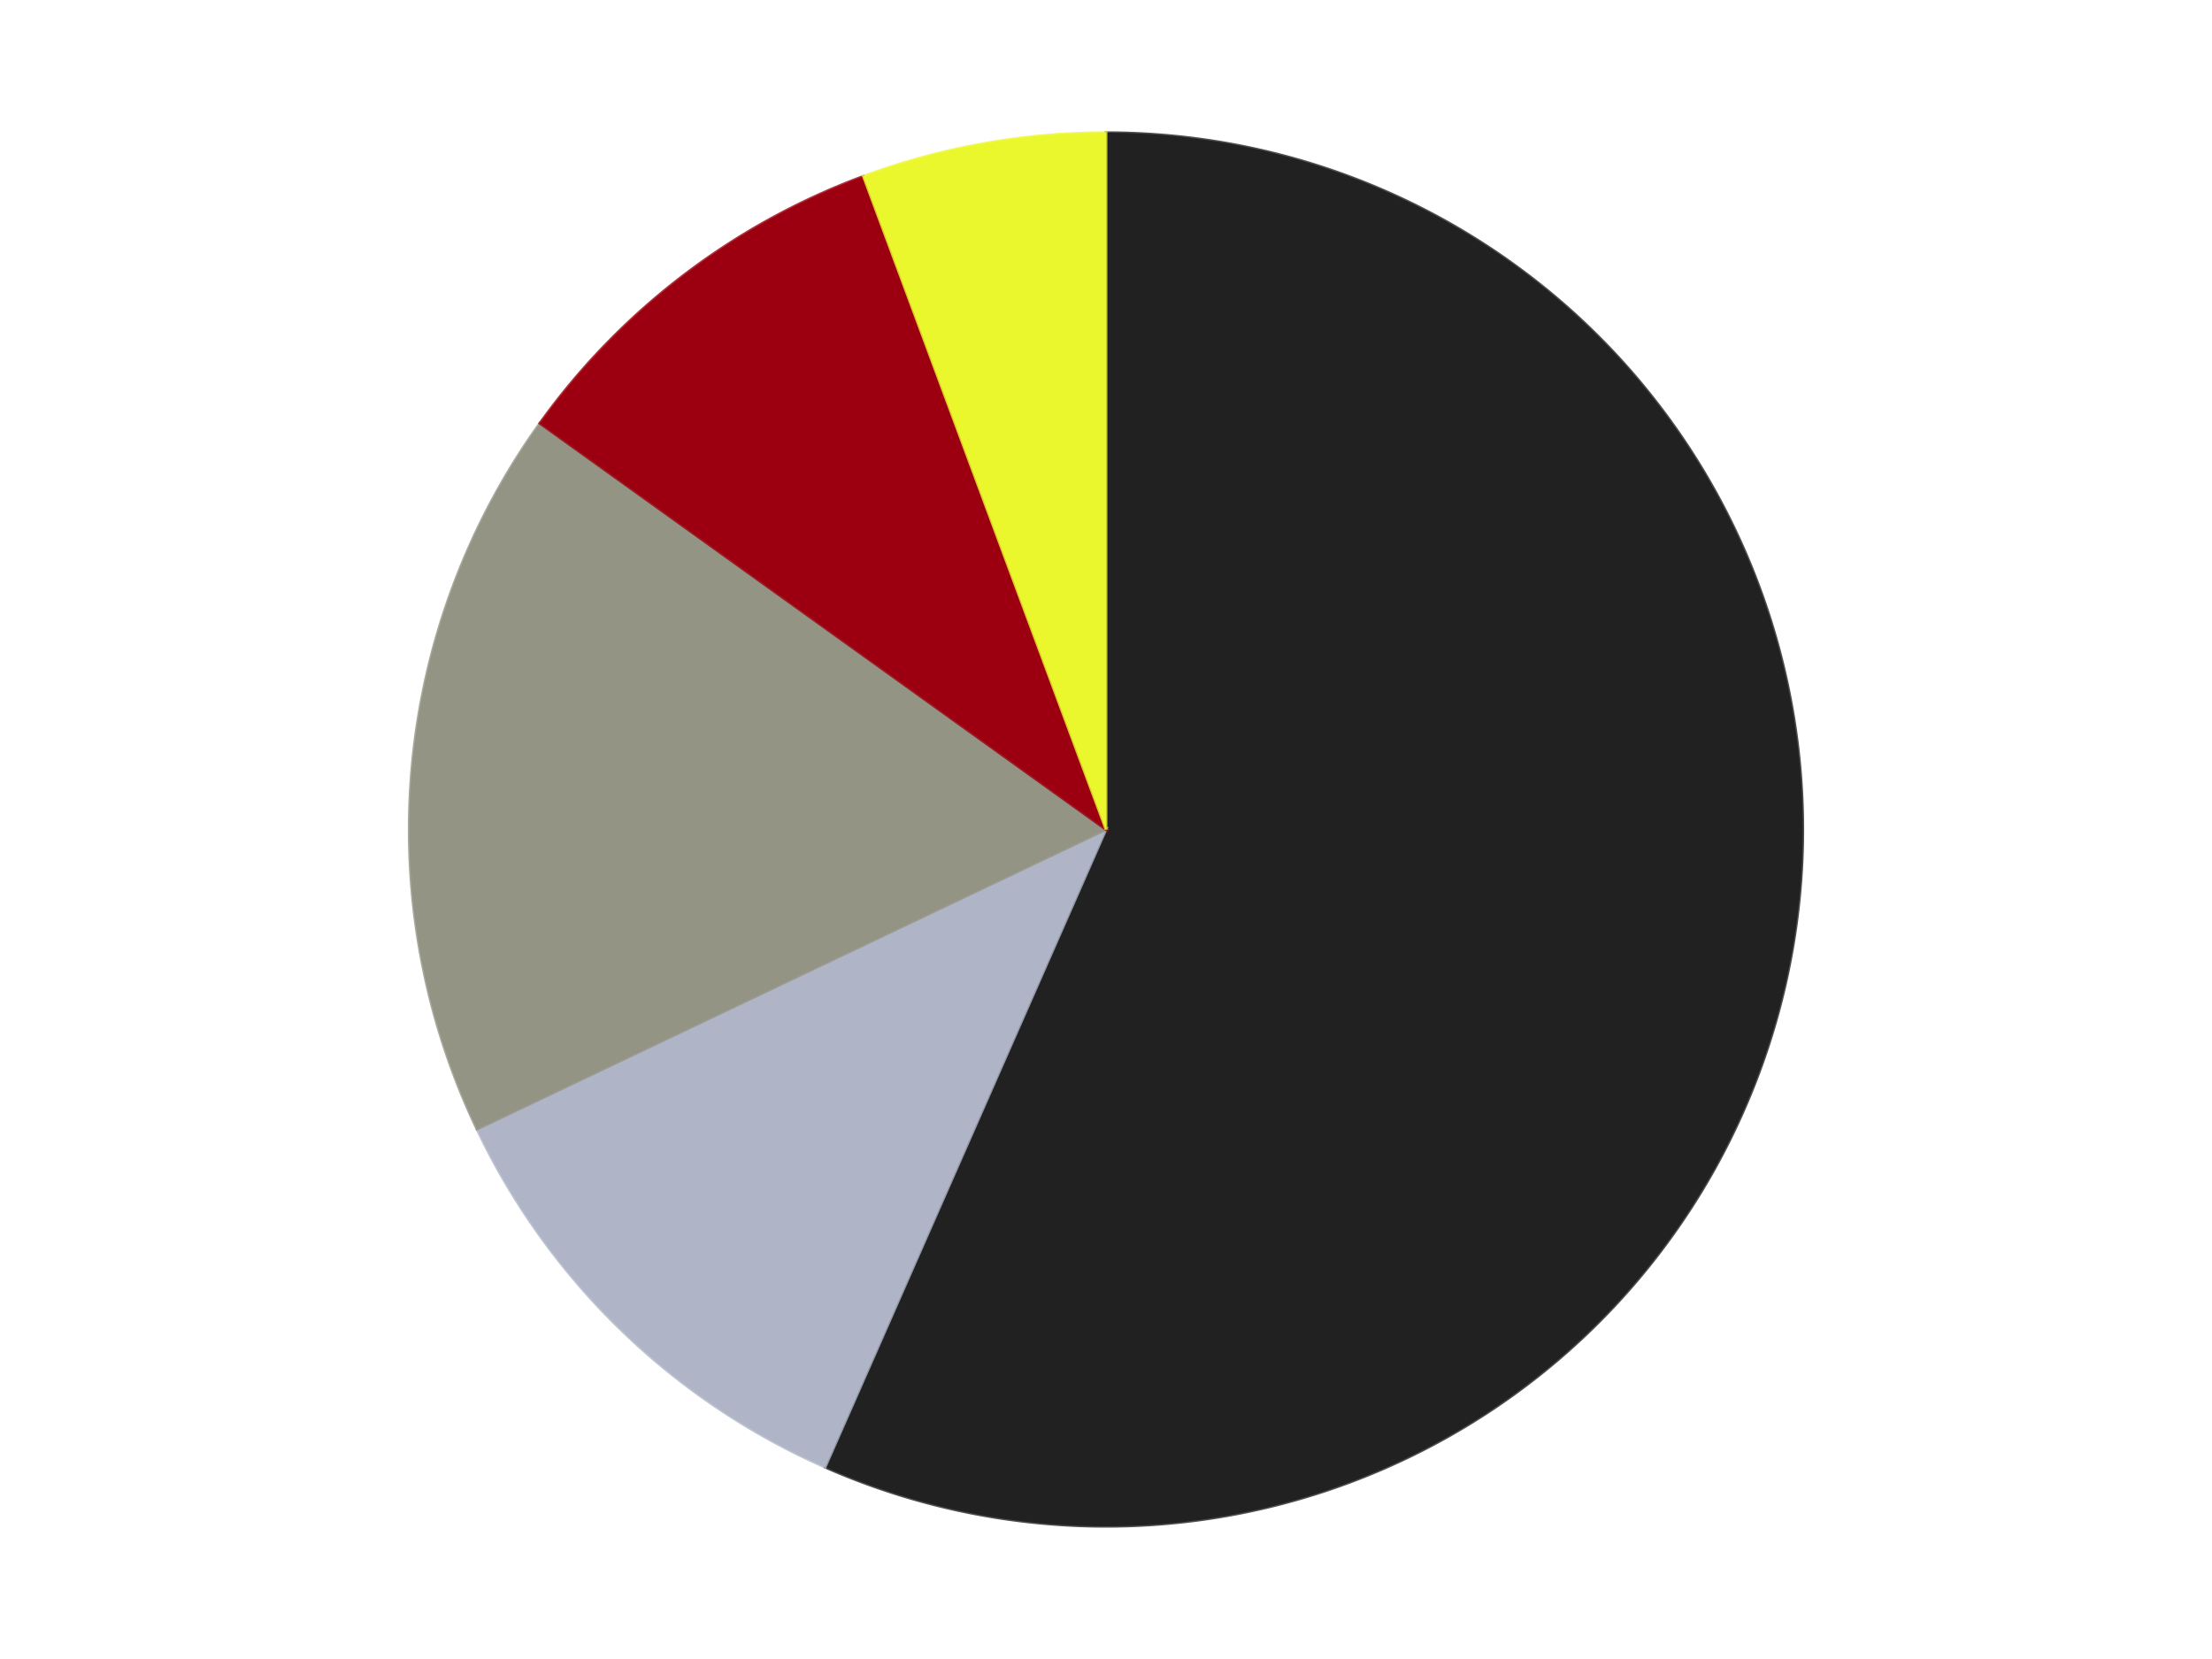 <?xml version='1.0' encoding='utf-8'?>
<svg xmlns="http://www.w3.org/2000/svg" xmlns:xlink="http://www.w3.org/1999/xlink" id="chart-b8a18896-598d-4d38-b850-5eae317bacbe" class="pygal-chart" viewBox="0 0 800 600"><!--Generated with pygal 3.0.4 (lxml) ©Kozea 2012-2016 on 2024-07-01--><!--http://pygal.org--><!--http://github.com/Kozea/pygal--><defs><style type="text/css">#chart-b8a18896-598d-4d38-b850-5eae317bacbe{-webkit-user-select:none;-webkit-font-smoothing:antialiased;font-family:Consolas,"Liberation Mono",Menlo,Courier,monospace}#chart-b8a18896-598d-4d38-b850-5eae317bacbe .title{font-family:Consolas,"Liberation Mono",Menlo,Courier,monospace;font-size:16px}#chart-b8a18896-598d-4d38-b850-5eae317bacbe .legends .legend text{font-family:Consolas,"Liberation Mono",Menlo,Courier,monospace;font-size:14px}#chart-b8a18896-598d-4d38-b850-5eae317bacbe .axis text{font-family:Consolas,"Liberation Mono",Menlo,Courier,monospace;font-size:10px}#chart-b8a18896-598d-4d38-b850-5eae317bacbe .axis text.major{font-family:Consolas,"Liberation Mono",Menlo,Courier,monospace;font-size:10px}#chart-b8a18896-598d-4d38-b850-5eae317bacbe .text-overlay text.value{font-family:Consolas,"Liberation Mono",Menlo,Courier,monospace;font-size:16px}#chart-b8a18896-598d-4d38-b850-5eae317bacbe .text-overlay text.label{font-family:Consolas,"Liberation Mono",Menlo,Courier,monospace;font-size:10px}#chart-b8a18896-598d-4d38-b850-5eae317bacbe .tooltip{font-family:Consolas,"Liberation Mono",Menlo,Courier,monospace;font-size:14px}#chart-b8a18896-598d-4d38-b850-5eae317bacbe text.no_data{font-family:Consolas,"Liberation Mono",Menlo,Courier,monospace;font-size:64px}
#chart-b8a18896-598d-4d38-b850-5eae317bacbe{background-color:transparent}#chart-b8a18896-598d-4d38-b850-5eae317bacbe path,#chart-b8a18896-598d-4d38-b850-5eae317bacbe line,#chart-b8a18896-598d-4d38-b850-5eae317bacbe rect,#chart-b8a18896-598d-4d38-b850-5eae317bacbe circle{-webkit-transition:150ms;-moz-transition:150ms;transition:150ms}#chart-b8a18896-598d-4d38-b850-5eae317bacbe .graph &gt; .background{fill:transparent}#chart-b8a18896-598d-4d38-b850-5eae317bacbe .plot &gt; .background{fill:transparent}#chart-b8a18896-598d-4d38-b850-5eae317bacbe .graph{fill:rgba(0,0,0,.87)}#chart-b8a18896-598d-4d38-b850-5eae317bacbe text.no_data{fill:rgba(0,0,0,1)}#chart-b8a18896-598d-4d38-b850-5eae317bacbe .title{fill:rgba(0,0,0,1)}#chart-b8a18896-598d-4d38-b850-5eae317bacbe .legends .legend text{fill:rgba(0,0,0,.87)}#chart-b8a18896-598d-4d38-b850-5eae317bacbe .legends .legend:hover text{fill:rgba(0,0,0,1)}#chart-b8a18896-598d-4d38-b850-5eae317bacbe .axis .line{stroke:rgba(0,0,0,1)}#chart-b8a18896-598d-4d38-b850-5eae317bacbe .axis .guide.line{stroke:rgba(0,0,0,.54)}#chart-b8a18896-598d-4d38-b850-5eae317bacbe .axis .major.line{stroke:rgba(0,0,0,.87)}#chart-b8a18896-598d-4d38-b850-5eae317bacbe .axis text.major{fill:rgba(0,0,0,1)}#chart-b8a18896-598d-4d38-b850-5eae317bacbe .axis.y .guides:hover .guide.line,#chart-b8a18896-598d-4d38-b850-5eae317bacbe .line-graph .axis.x .guides:hover .guide.line,#chart-b8a18896-598d-4d38-b850-5eae317bacbe .stackedline-graph .axis.x .guides:hover .guide.line,#chart-b8a18896-598d-4d38-b850-5eae317bacbe .xy-graph .axis.x .guides:hover .guide.line{stroke:rgba(0,0,0,1)}#chart-b8a18896-598d-4d38-b850-5eae317bacbe .axis .guides:hover text{fill:rgba(0,0,0,1)}#chart-b8a18896-598d-4d38-b850-5eae317bacbe .reactive{fill-opacity:1.0;stroke-opacity:.8;stroke-width:1}#chart-b8a18896-598d-4d38-b850-5eae317bacbe .ci{stroke:rgba(0,0,0,.87)}#chart-b8a18896-598d-4d38-b850-5eae317bacbe .reactive.active,#chart-b8a18896-598d-4d38-b850-5eae317bacbe .active .reactive{fill-opacity:0.6;stroke-opacity:.9;stroke-width:4}#chart-b8a18896-598d-4d38-b850-5eae317bacbe .ci .reactive.active{stroke-width:1.5}#chart-b8a18896-598d-4d38-b850-5eae317bacbe .series text{fill:rgba(0,0,0,1)}#chart-b8a18896-598d-4d38-b850-5eae317bacbe .tooltip rect{fill:transparent;stroke:rgba(0,0,0,1);-webkit-transition:opacity 150ms;-moz-transition:opacity 150ms;transition:opacity 150ms}#chart-b8a18896-598d-4d38-b850-5eae317bacbe .tooltip .label{fill:rgba(0,0,0,.87)}#chart-b8a18896-598d-4d38-b850-5eae317bacbe .tooltip .label{fill:rgba(0,0,0,.87)}#chart-b8a18896-598d-4d38-b850-5eae317bacbe .tooltip .legend{font-size:.8em;fill:rgba(0,0,0,.54)}#chart-b8a18896-598d-4d38-b850-5eae317bacbe .tooltip .x_label{font-size:.6em;fill:rgba(0,0,0,1)}#chart-b8a18896-598d-4d38-b850-5eae317bacbe .tooltip .xlink{font-size:.5em;text-decoration:underline}#chart-b8a18896-598d-4d38-b850-5eae317bacbe .tooltip .value{font-size:1.5em}#chart-b8a18896-598d-4d38-b850-5eae317bacbe .bound{font-size:.5em}#chart-b8a18896-598d-4d38-b850-5eae317bacbe .max-value{font-size:.75em;fill:rgba(0,0,0,.54)}#chart-b8a18896-598d-4d38-b850-5eae317bacbe .map-element{fill:transparent;stroke:rgba(0,0,0,.54) !important}#chart-b8a18896-598d-4d38-b850-5eae317bacbe .map-element .reactive{fill-opacity:inherit;stroke-opacity:inherit}#chart-b8a18896-598d-4d38-b850-5eae317bacbe .color-0,#chart-b8a18896-598d-4d38-b850-5eae317bacbe .color-0 a:visited{stroke:#F44336;fill:#F44336}#chart-b8a18896-598d-4d38-b850-5eae317bacbe .color-1,#chart-b8a18896-598d-4d38-b850-5eae317bacbe .color-1 a:visited{stroke:#3F51B5;fill:#3F51B5}#chart-b8a18896-598d-4d38-b850-5eae317bacbe .color-2,#chart-b8a18896-598d-4d38-b850-5eae317bacbe .color-2 a:visited{stroke:#009688;fill:#009688}#chart-b8a18896-598d-4d38-b850-5eae317bacbe .color-3,#chart-b8a18896-598d-4d38-b850-5eae317bacbe .color-3 a:visited{stroke:#FFC107;fill:#FFC107}#chart-b8a18896-598d-4d38-b850-5eae317bacbe .color-4,#chart-b8a18896-598d-4d38-b850-5eae317bacbe .color-4 a:visited{stroke:#FF5722;fill:#FF5722}#chart-b8a18896-598d-4d38-b850-5eae317bacbe .text-overlay .color-0 text{fill:black}#chart-b8a18896-598d-4d38-b850-5eae317bacbe .text-overlay .color-1 text{fill:black}#chart-b8a18896-598d-4d38-b850-5eae317bacbe .text-overlay .color-2 text{fill:black}#chart-b8a18896-598d-4d38-b850-5eae317bacbe .text-overlay .color-3 text{fill:black}#chart-b8a18896-598d-4d38-b850-5eae317bacbe .text-overlay .color-4 text{fill:black}
#chart-b8a18896-598d-4d38-b850-5eae317bacbe text.no_data{text-anchor:middle}#chart-b8a18896-598d-4d38-b850-5eae317bacbe .guide.line{fill:none}#chart-b8a18896-598d-4d38-b850-5eae317bacbe .centered{text-anchor:middle}#chart-b8a18896-598d-4d38-b850-5eae317bacbe .title{text-anchor:middle}#chart-b8a18896-598d-4d38-b850-5eae317bacbe .legends .legend text{fill-opacity:1}#chart-b8a18896-598d-4d38-b850-5eae317bacbe .axis.x text{text-anchor:middle}#chart-b8a18896-598d-4d38-b850-5eae317bacbe .axis.x:not(.web) text[transform]{text-anchor:start}#chart-b8a18896-598d-4d38-b850-5eae317bacbe .axis.x:not(.web) text[transform].backwards{text-anchor:end}#chart-b8a18896-598d-4d38-b850-5eae317bacbe .axis.y text{text-anchor:end}#chart-b8a18896-598d-4d38-b850-5eae317bacbe .axis.y text[transform].backwards{text-anchor:start}#chart-b8a18896-598d-4d38-b850-5eae317bacbe .axis.y2 text{text-anchor:start}#chart-b8a18896-598d-4d38-b850-5eae317bacbe .axis.y2 text[transform].backwards{text-anchor:end}#chart-b8a18896-598d-4d38-b850-5eae317bacbe .axis .guide.line{stroke-dasharray:4,4;stroke:black}#chart-b8a18896-598d-4d38-b850-5eae317bacbe .axis .major.guide.line{stroke-dasharray:6,6;stroke:black}#chart-b8a18896-598d-4d38-b850-5eae317bacbe .horizontal .axis.y .guide.line,#chart-b8a18896-598d-4d38-b850-5eae317bacbe .horizontal .axis.y2 .guide.line,#chart-b8a18896-598d-4d38-b850-5eae317bacbe .vertical .axis.x .guide.line{opacity:0}#chart-b8a18896-598d-4d38-b850-5eae317bacbe .horizontal .axis.always_show .guide.line,#chart-b8a18896-598d-4d38-b850-5eae317bacbe .vertical .axis.always_show .guide.line{opacity:1 !important}#chart-b8a18896-598d-4d38-b850-5eae317bacbe .axis.y .guides:hover .guide.line,#chart-b8a18896-598d-4d38-b850-5eae317bacbe .axis.y2 .guides:hover .guide.line,#chart-b8a18896-598d-4d38-b850-5eae317bacbe .axis.x .guides:hover .guide.line{opacity:1}#chart-b8a18896-598d-4d38-b850-5eae317bacbe .axis .guides:hover text{opacity:1}#chart-b8a18896-598d-4d38-b850-5eae317bacbe .nofill{fill:none}#chart-b8a18896-598d-4d38-b850-5eae317bacbe .subtle-fill{fill-opacity:.2}#chart-b8a18896-598d-4d38-b850-5eae317bacbe .dot{stroke-width:1px;fill-opacity:1;stroke-opacity:1}#chart-b8a18896-598d-4d38-b850-5eae317bacbe .dot.active{stroke-width:5px}#chart-b8a18896-598d-4d38-b850-5eae317bacbe .dot.negative{fill:transparent}#chart-b8a18896-598d-4d38-b850-5eae317bacbe text,#chart-b8a18896-598d-4d38-b850-5eae317bacbe tspan{stroke:none !important}#chart-b8a18896-598d-4d38-b850-5eae317bacbe .series text.active{opacity:1}#chart-b8a18896-598d-4d38-b850-5eae317bacbe .tooltip rect{fill-opacity:.95;stroke-width:.5}#chart-b8a18896-598d-4d38-b850-5eae317bacbe .tooltip text{fill-opacity:1}#chart-b8a18896-598d-4d38-b850-5eae317bacbe .showable{visibility:hidden}#chart-b8a18896-598d-4d38-b850-5eae317bacbe .showable.shown{visibility:visible}#chart-b8a18896-598d-4d38-b850-5eae317bacbe .gauge-background{fill:rgba(229,229,229,1);stroke:none}#chart-b8a18896-598d-4d38-b850-5eae317bacbe .bg-lines{stroke:transparent;stroke-width:2px}</style><script type="text/javascript">window.pygal = window.pygal || {};window.pygal.config = window.pygal.config || {};window.pygal.config['b8a18896-598d-4d38-b850-5eae317bacbe'] = {"allow_interruptions": false, "box_mode": "extremes", "classes": ["pygal-chart"], "css": ["file://style.css", "file://graph.css"], "defs": [], "disable_xml_declaration": false, "dots_size": 2.5, "dynamic_print_values": false, "explicit_size": false, "fill": false, "force_uri_protocol": "https", "formatter": null, "half_pie": false, "height": 600, "include_x_axis": false, "inner_radius": 0, "interpolate": null, "interpolation_parameters": {}, "interpolation_precision": 250, "inverse_y_axis": false, "js": ["//kozea.github.io/pygal.js/2.0.x/pygal-tooltips.min.js"], "legend_at_bottom": false, "legend_at_bottom_columns": null, "legend_box_size": 12, "logarithmic": false, "margin": 20, "margin_bottom": null, "margin_left": null, "margin_right": null, "margin_top": null, "max_scale": 16, "min_scale": 4, "missing_value_fill_truncation": "x", "no_data_text": "No data", "no_prefix": false, "order_min": null, "pretty_print": false, "print_labels": false, "print_values": false, "print_values_position": "center", "print_zeroes": true, "range": null, "rounded_bars": null, "secondary_range": null, "show_dots": true, "show_legend": false, "show_minor_x_labels": true, "show_minor_y_labels": true, "show_only_major_dots": false, "show_x_guides": false, "show_x_labels": true, "show_y_guides": true, "show_y_labels": true, "spacing": 10, "stack_from_top": false, "strict": false, "stroke": true, "stroke_style": null, "style": {"background": "transparent", "ci_colors": [], "colors": ["#F44336", "#3F51B5", "#009688", "#FFC107", "#FF5722", "#9C27B0", "#03A9F4", "#8BC34A", "#FF9800", "#E91E63", "#2196F3", "#4CAF50", "#FFEB3B", "#673AB7", "#00BCD4", "#CDDC39", "#9E9E9E", "#607D8B"], "dot_opacity": "1", "font_family": "Consolas, \"Liberation Mono\", Menlo, Courier, monospace", "foreground": "rgba(0, 0, 0, .87)", "foreground_strong": "rgba(0, 0, 0, 1)", "foreground_subtle": "rgba(0, 0, 0, .54)", "guide_stroke_color": "black", "guide_stroke_dasharray": "4,4", "label_font_family": "Consolas, \"Liberation Mono\", Menlo, Courier, monospace", "label_font_size": 10, "legend_font_family": "Consolas, \"Liberation Mono\", Menlo, Courier, monospace", "legend_font_size": 14, "major_guide_stroke_color": "black", "major_guide_stroke_dasharray": "6,6", "major_label_font_family": "Consolas, \"Liberation Mono\", Menlo, Courier, monospace", "major_label_font_size": 10, "no_data_font_family": "Consolas, \"Liberation Mono\", Menlo, Courier, monospace", "no_data_font_size": 64, "opacity": "1.0", "opacity_hover": "0.6", "plot_background": "transparent", "stroke_opacity": ".8", "stroke_opacity_hover": ".9", "stroke_width": "1", "stroke_width_hover": "4", "title_font_family": "Consolas, \"Liberation Mono\", Menlo, Courier, monospace", "title_font_size": 16, "tooltip_font_family": "Consolas, \"Liberation Mono\", Menlo, Courier, monospace", "tooltip_font_size": 14, "transition": "150ms", "value_background": "rgba(229, 229, 229, 1)", "value_colors": [], "value_font_family": "Consolas, \"Liberation Mono\", Menlo, Courier, monospace", "value_font_size": 16, "value_label_font_family": "Consolas, \"Liberation Mono\", Menlo, Courier, monospace", "value_label_font_size": 10}, "title": null, "tooltip_border_radius": 0, "tooltip_fancy_mode": true, "truncate_label": null, "truncate_legend": null, "width": 800, "x_label_rotation": 0, "x_labels": null, "x_labels_major": null, "x_labels_major_count": null, "x_labels_major_every": null, "x_title": null, "xrange": null, "y_label_rotation": 0, "y_labels": null, "y_labels_major": null, "y_labels_major_count": null, "y_labels_major_every": null, "y_title": null, "zero": 0, "legends": ["Black", "Light Bluish Gray", "Trans-Black", "Trans-Red", "Trans-Yellow"]}</script><script type="text/javascript" xlink:href="https://kozea.github.io/pygal.js/2.0.x/pygal-tooltips.min.js"/></defs><title>Pygal</title><g class="graph pie-graph vertical"><rect x="0" y="0" width="800" height="600" class="background"/><g transform="translate(20, 20)" class="plot"><rect x="0" y="0" width="760" height="560" class="background"/><g class="series serie-0 color-0"><g class="slices"><g class="slice" style="fill: #212121; stroke: #212121"><path d="M380 28 A252 252 0 1 1 278.413 510.617 L380 280 A0 0 0 1 0 380 280 z" class="slice reactive tooltip-trigger"/><desc class="value">30</desc><desc class="x centered">503.2981180297375</desc><desc class="y centered">305.95330596137836</desc></g></g></g><g class="series serie-1 color-1"><g class="slices"><g class="slice" style="fill: #AFB5C7; stroke: #AFB5C7"><path d="M278.413 510.617 A252 252 0 0 1 152.495 388.376 L380 280 A0 0 0 0 0 380 280 z" class="slice reactive tooltip-trigger"/><desc class="value">6</desc><desc class="x centered">292.2345703380624</desc><desc class="y centered">370.4059143875857</desc></g></g></g><g class="series serie-2 color-2"><g class="slices"><g class="slice" style="fill: #939484; stroke: #939484"><path d="M152.495 388.376 A252 252 0 0 1 175.253 133.089 L380 280 A0 0 0 0 0 380 280 z" class="slice reactive tooltip-trigger"/><desc class="value">9</desc><desc class="x centered">254.49771983048265</desc><desc class="y centered">268.8117171893102</desc></g></g></g><g class="series serie-3 color-3"><g class="slices"><g class="slice" style="fill: #9C0010; stroke: #9C0010"><path d="M175.253 133.089 A252 252 0 0 1 292.253 43.77 L380 280 A0 0 0 0 0 380 280 z" class="slice reactive tooltip-trigger"/><desc class="value">5</desc><desc class="x centered">303.54318162685723</desc><desc class="y centered">179.8483403819175</desc></g></g></g><g class="series serie-4 color-4"><g class="slices"><g class="slice" style="fill: #EBF72D; stroke: #EBF72D"><path d="M292.253 43.77 A252 252 0 0 1 380 28 L380 280 A0 0 0 0 0 380 280 z" class="slice reactive tooltip-trigger"/><desc class="value">3</desc><desc class="x centered">357.7118253345558</desc><desc class="y centered">155.9869471786028</desc></g></g></g></g><g class="titles"/><g transform="translate(20, 20)" class="plot overlay"><g class="series serie-0 color-0"/><g class="series serie-1 color-1"/><g class="series serie-2 color-2"/><g class="series serie-3 color-3"/><g class="series serie-4 color-4"/></g><g transform="translate(20, 20)" class="plot text-overlay"><g class="series serie-0 color-0"/><g class="series serie-1 color-1"/><g class="series serie-2 color-2"/><g class="series serie-3 color-3"/><g class="series serie-4 color-4"/></g><g transform="translate(20, 20)" class="plot tooltip-overlay"><g transform="translate(0 0)" style="opacity: 0" class="tooltip"><rect rx="0" ry="0" width="0" height="0" class="tooltip-box"/><g class="text"/></g></g></g></svg>